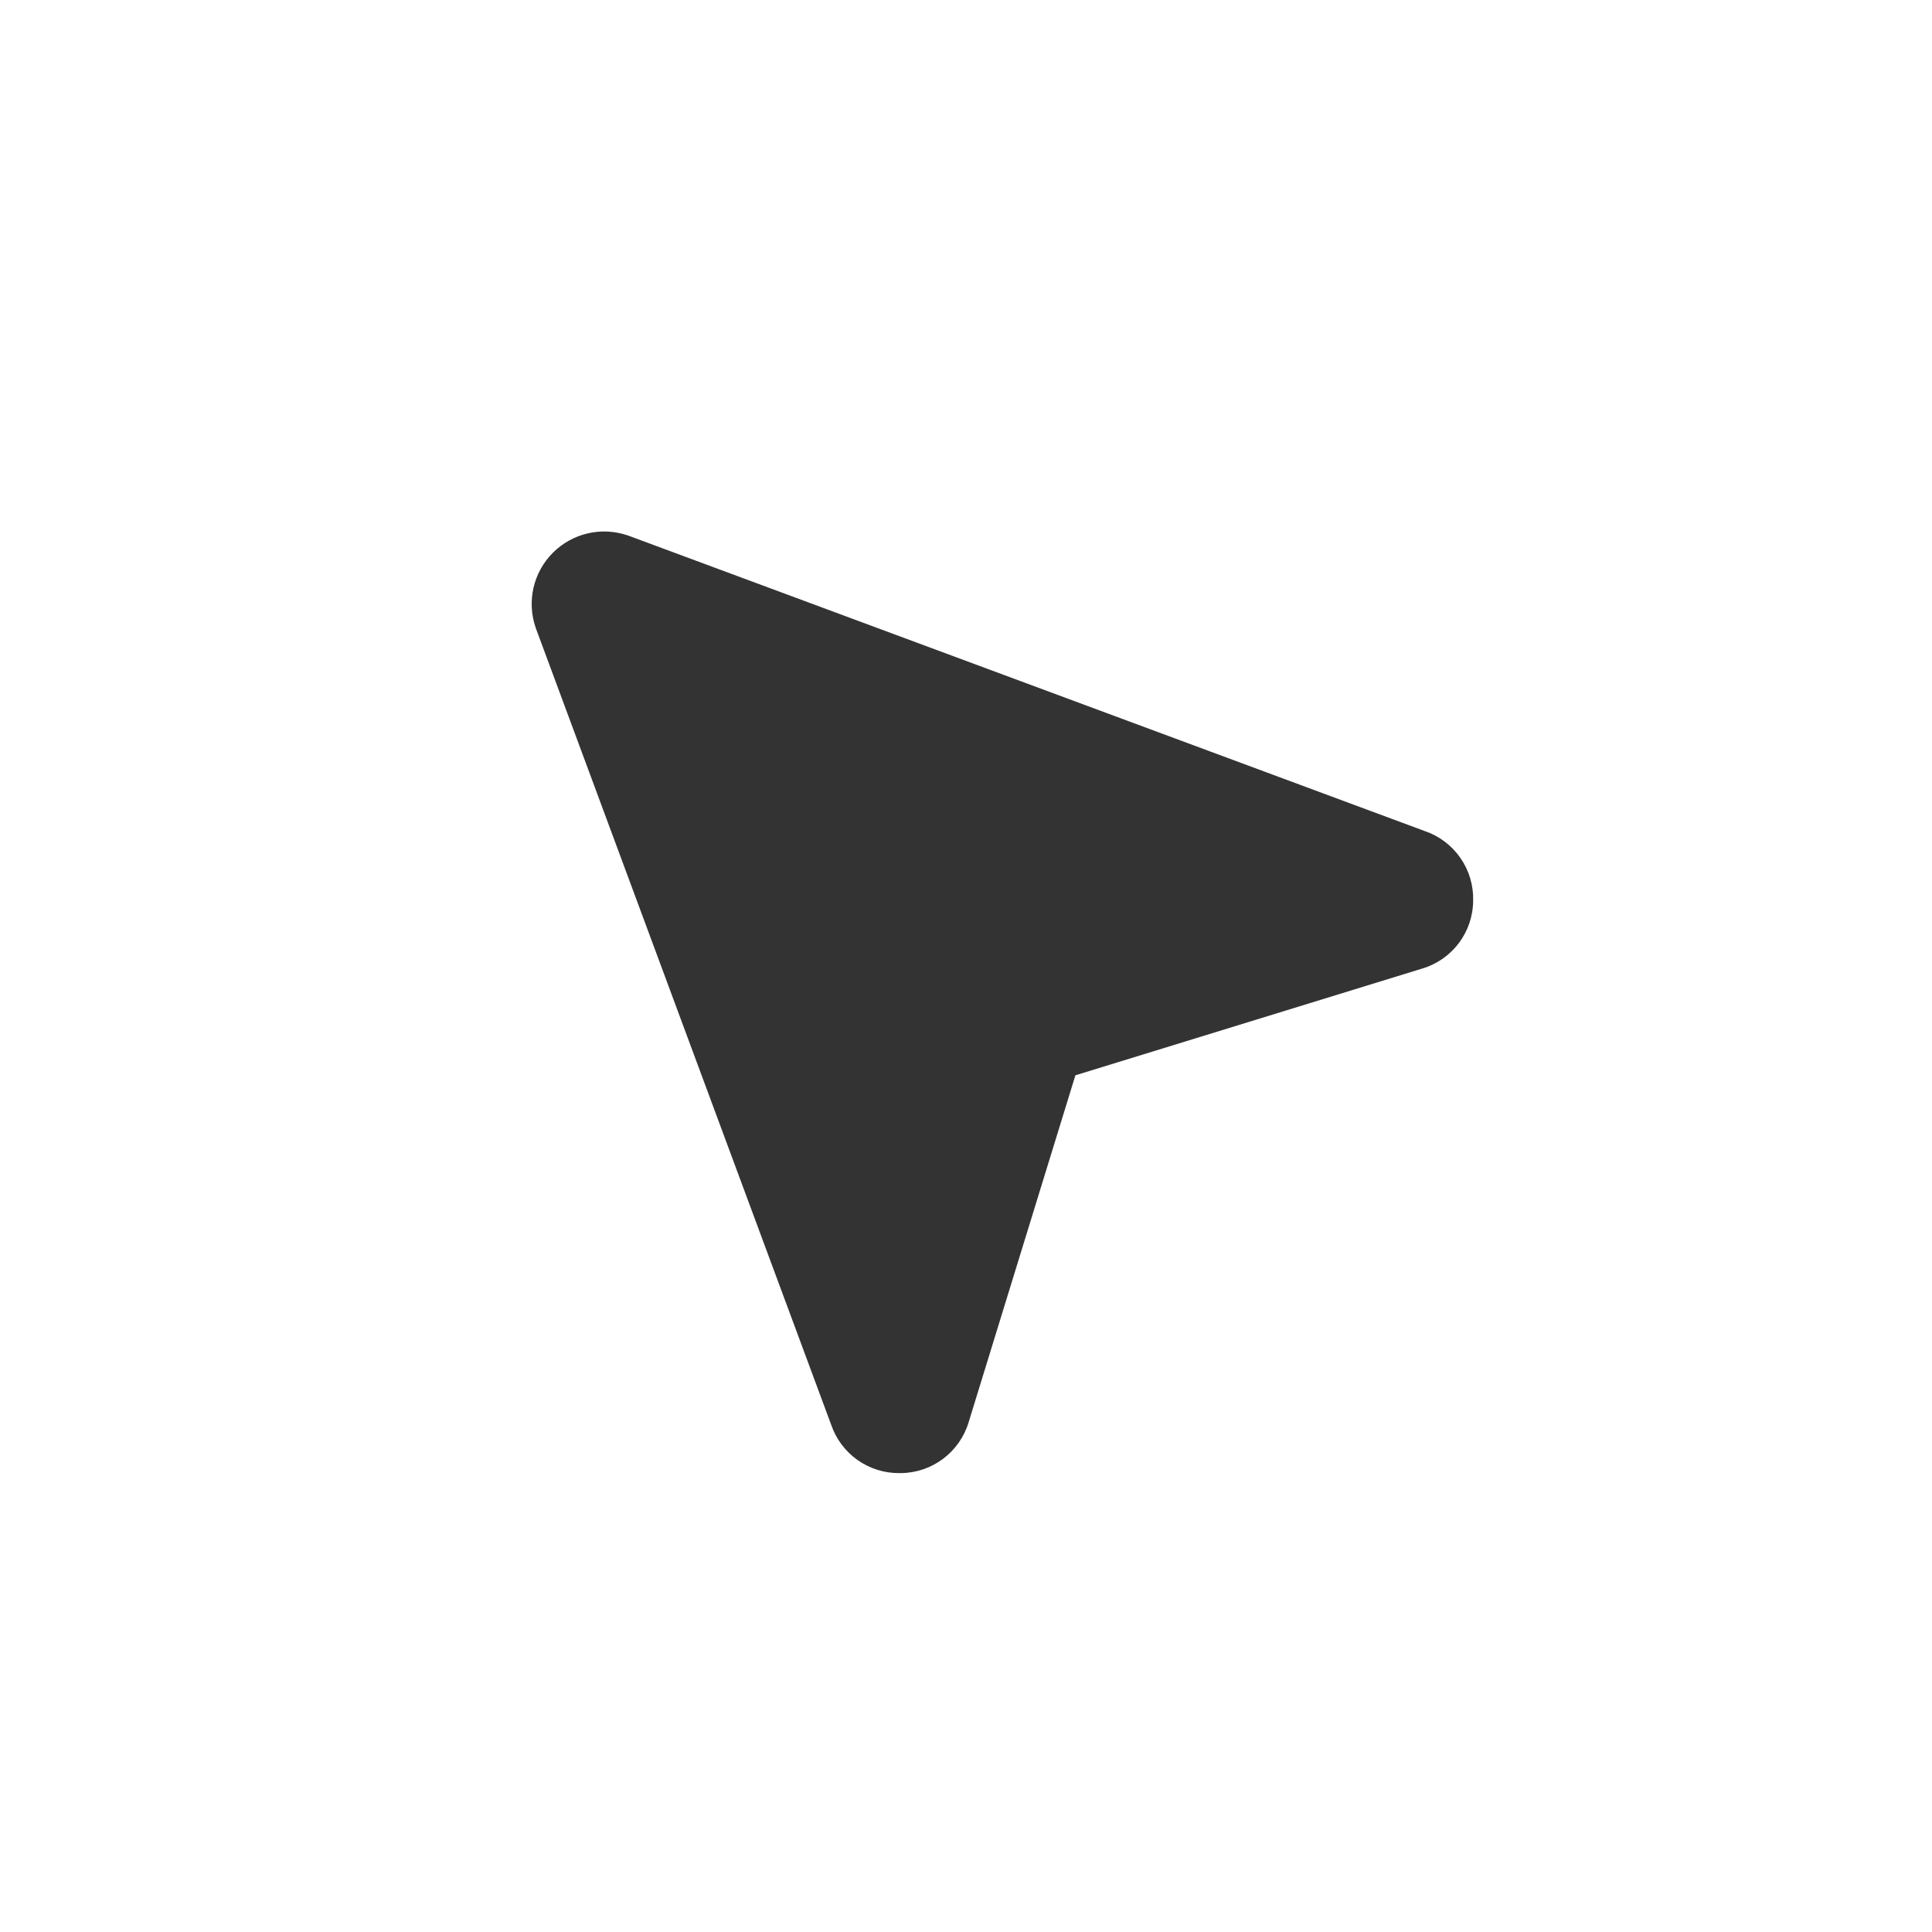 <svg width="40" height="40" viewBox="0 0 40 40" fill="none" xmlns="http://www.w3.org/2000/svg">
<g clip-path="url(#clip0_242_2739)">
<path d="M30.5 18.648C30.498 18.965 30.394 19.273 30.203 19.526C30.013 19.779 29.746 19.965 29.442 20.054L22.265 22.263L20.056 29.441C19.966 29.744 19.78 30.011 19.527 30.202C19.274 30.392 18.966 30.497 18.649 30.499H18.621C18.311 30.502 18.007 30.407 17.753 30.227C17.5 30.048 17.309 29.793 17.209 29.499L11.094 13.007C11.092 13.002 11.091 12.997 11.089 12.992C10.998 12.727 10.983 12.441 11.046 12.167C11.109 11.894 11.248 11.643 11.446 11.445C11.644 11.246 11.894 11.107 12.168 11.043C12.441 10.979 12.727 10.994 12.993 11.084L13.008 11.089L29.5 17.207C29.799 17.309 30.057 17.504 30.237 17.764C30.417 18.023 30.509 18.333 30.5 18.648Z" fill="#333333"/>
</g>
<defs>
<clipPath id="clip0_242_2739">
<rect width="24" height="24" fill="white" transform="translate(8 8)"/>
</clipPath>
</defs>
</svg>
